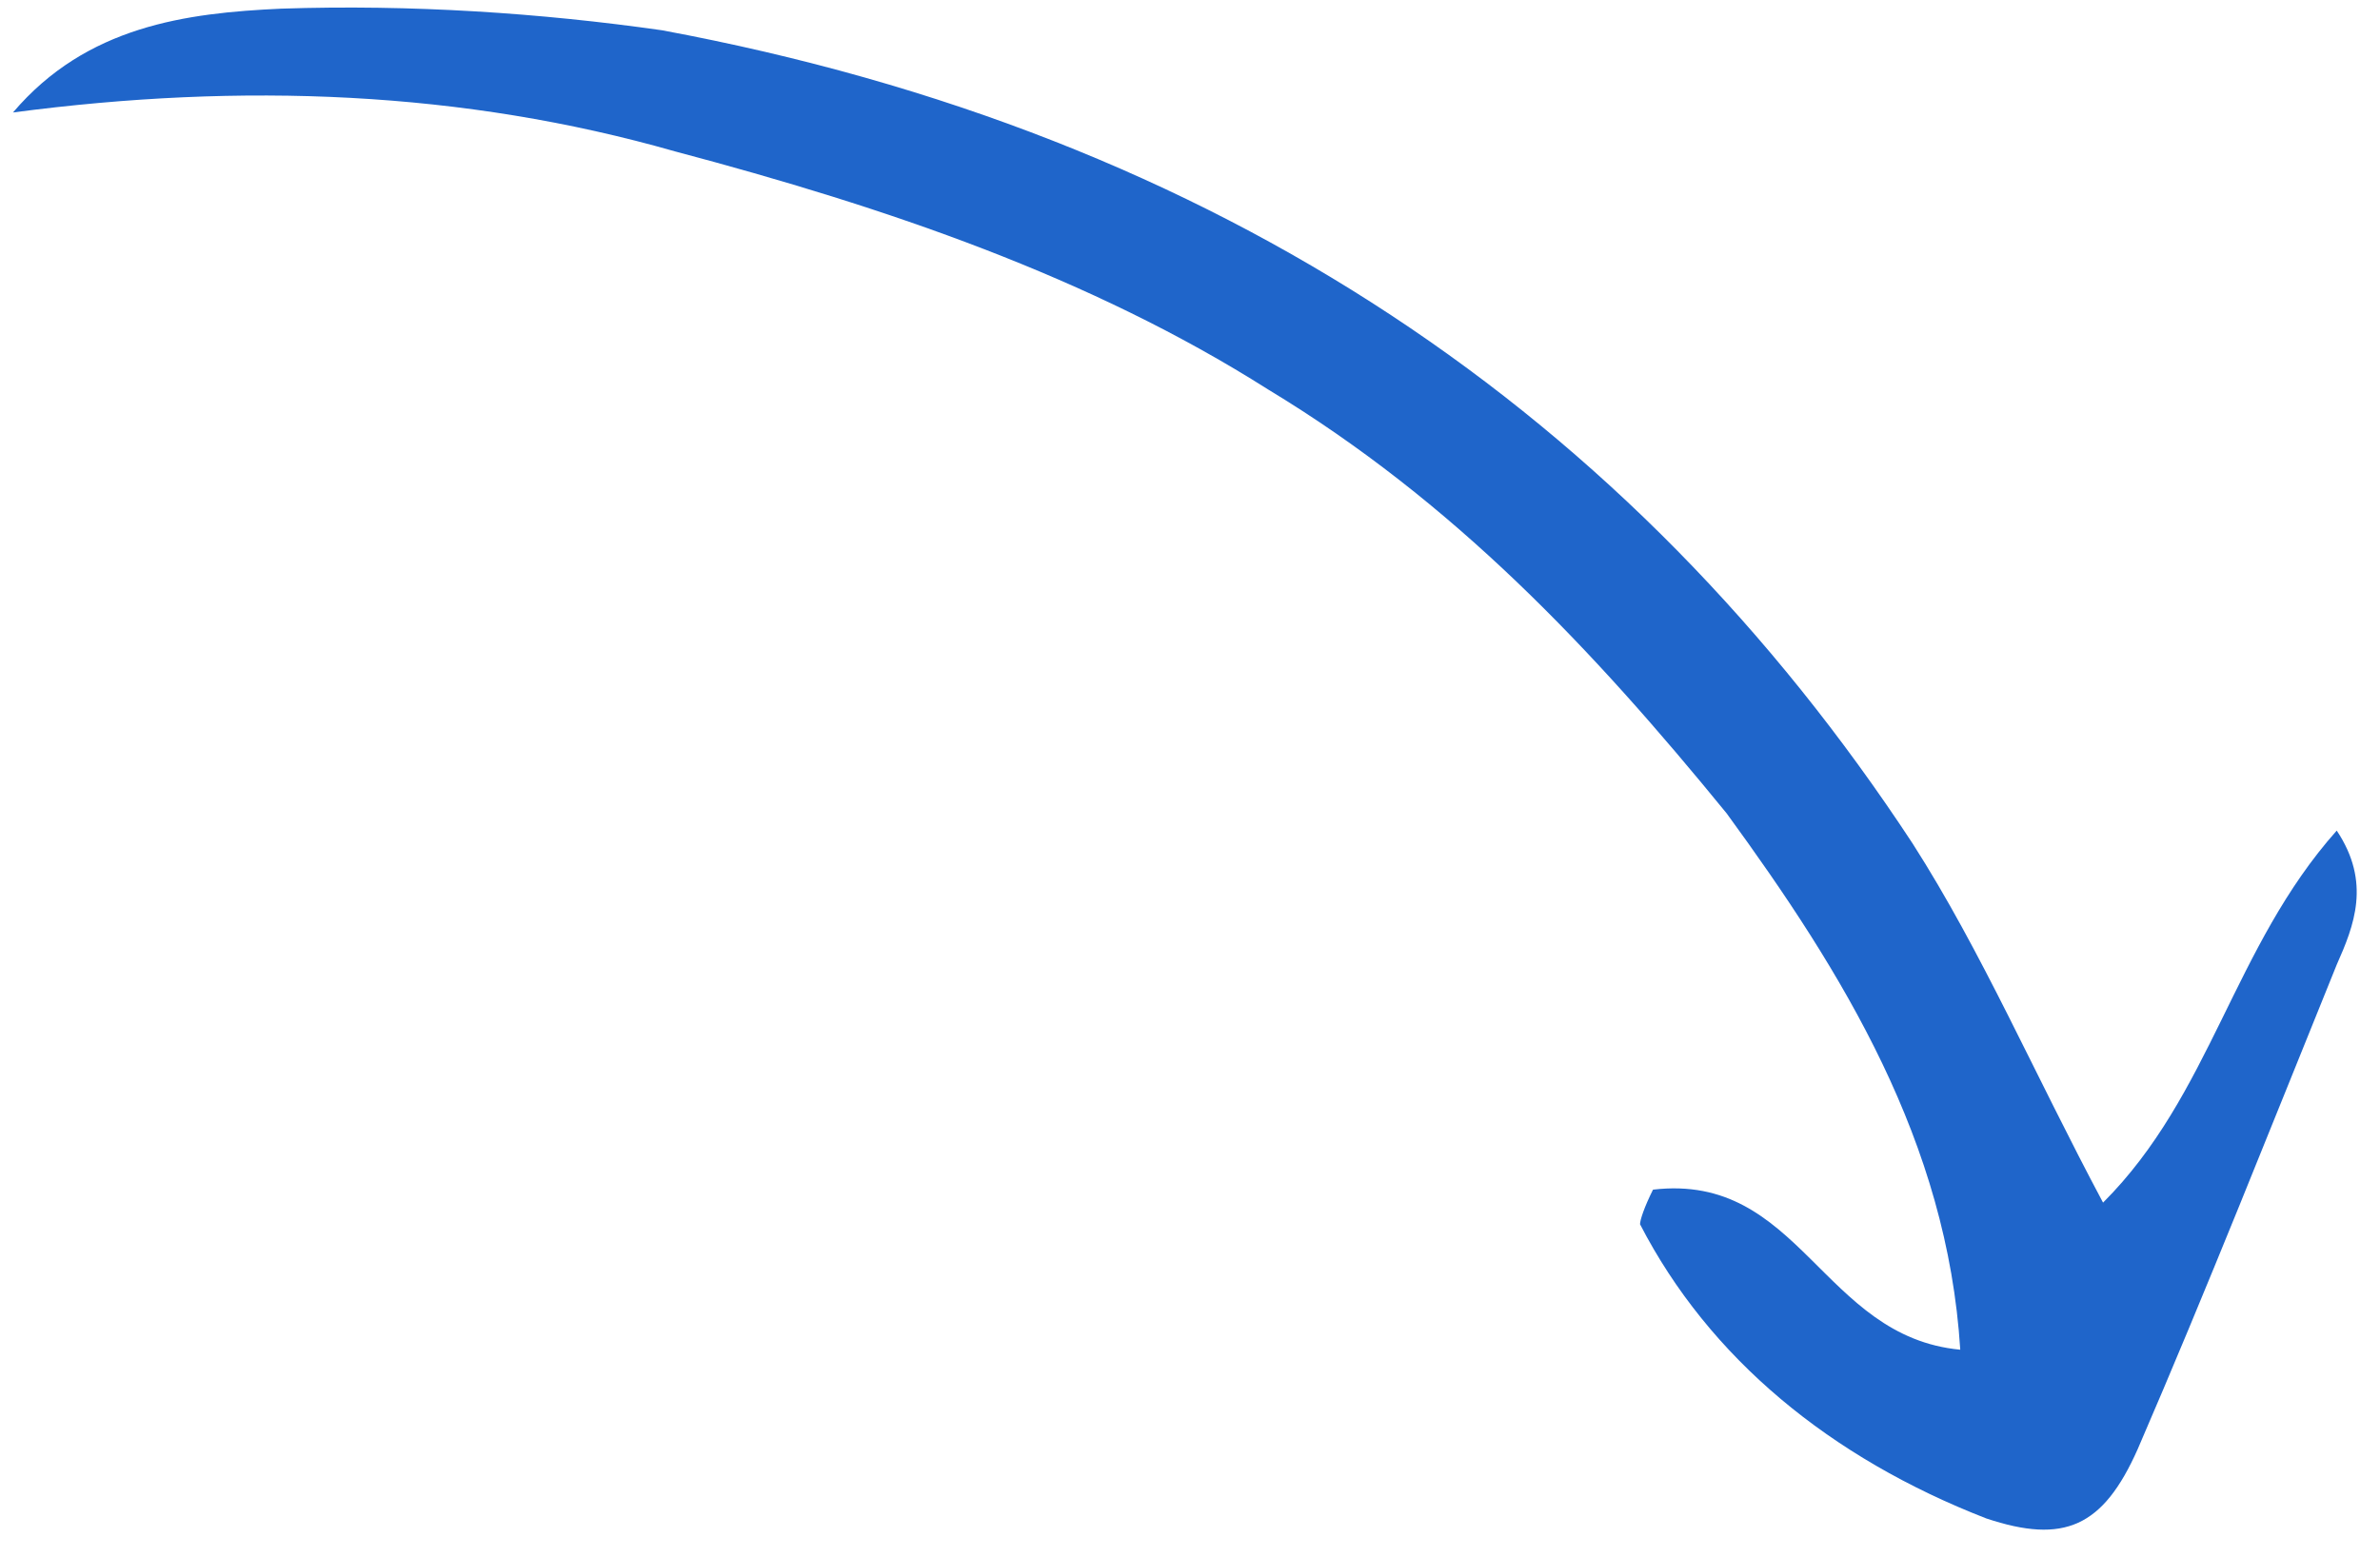 <svg xmlns="http://www.w3.org/2000/svg" xmlns:xlink="http://www.w3.org/1999/xlink" id="Layer_1" x="0px" y="0px" viewBox="0 0 55 36" style="enable-background:new 0 0 55 36;" xml:space="preserve"><style type="text/css">	.st0{fill:#1F65CA;enable-background:new    ;}</style><path class="st0" d="M0.3,2.6c1.7-2,4-2.3,6.2-2.4c3-0.1,6,0.1,8.8,0.5c12.9,2.4,22.4,8.9,28.9,18.8c1.6,2.5,2.8,5.3,4.4,8.3 c2.5-2.5,3-5.9,5.4-8.6c0.8,1.2,0.4,2.2,0,3.1c-1.5,3.7-3,7.5-4.6,11.2c-0.8,1.8-1.7,2.2-3.5,1.6c-3.6-1.4-6.4-3.7-8-6.8 c0-0.1,0.1-0.4,0.3-0.8c3.4-0.4,3.9,3.4,7.1,3.7c-0.3-4.8-2.7-8.7-5.4-12.4C36.8,15,33.6,11.6,29.3,9c-4.1-2.6-8.8-4.2-13.7-5.5 C10.7,2.1,5.6,1.9,0.3,2.6z"></path></svg>